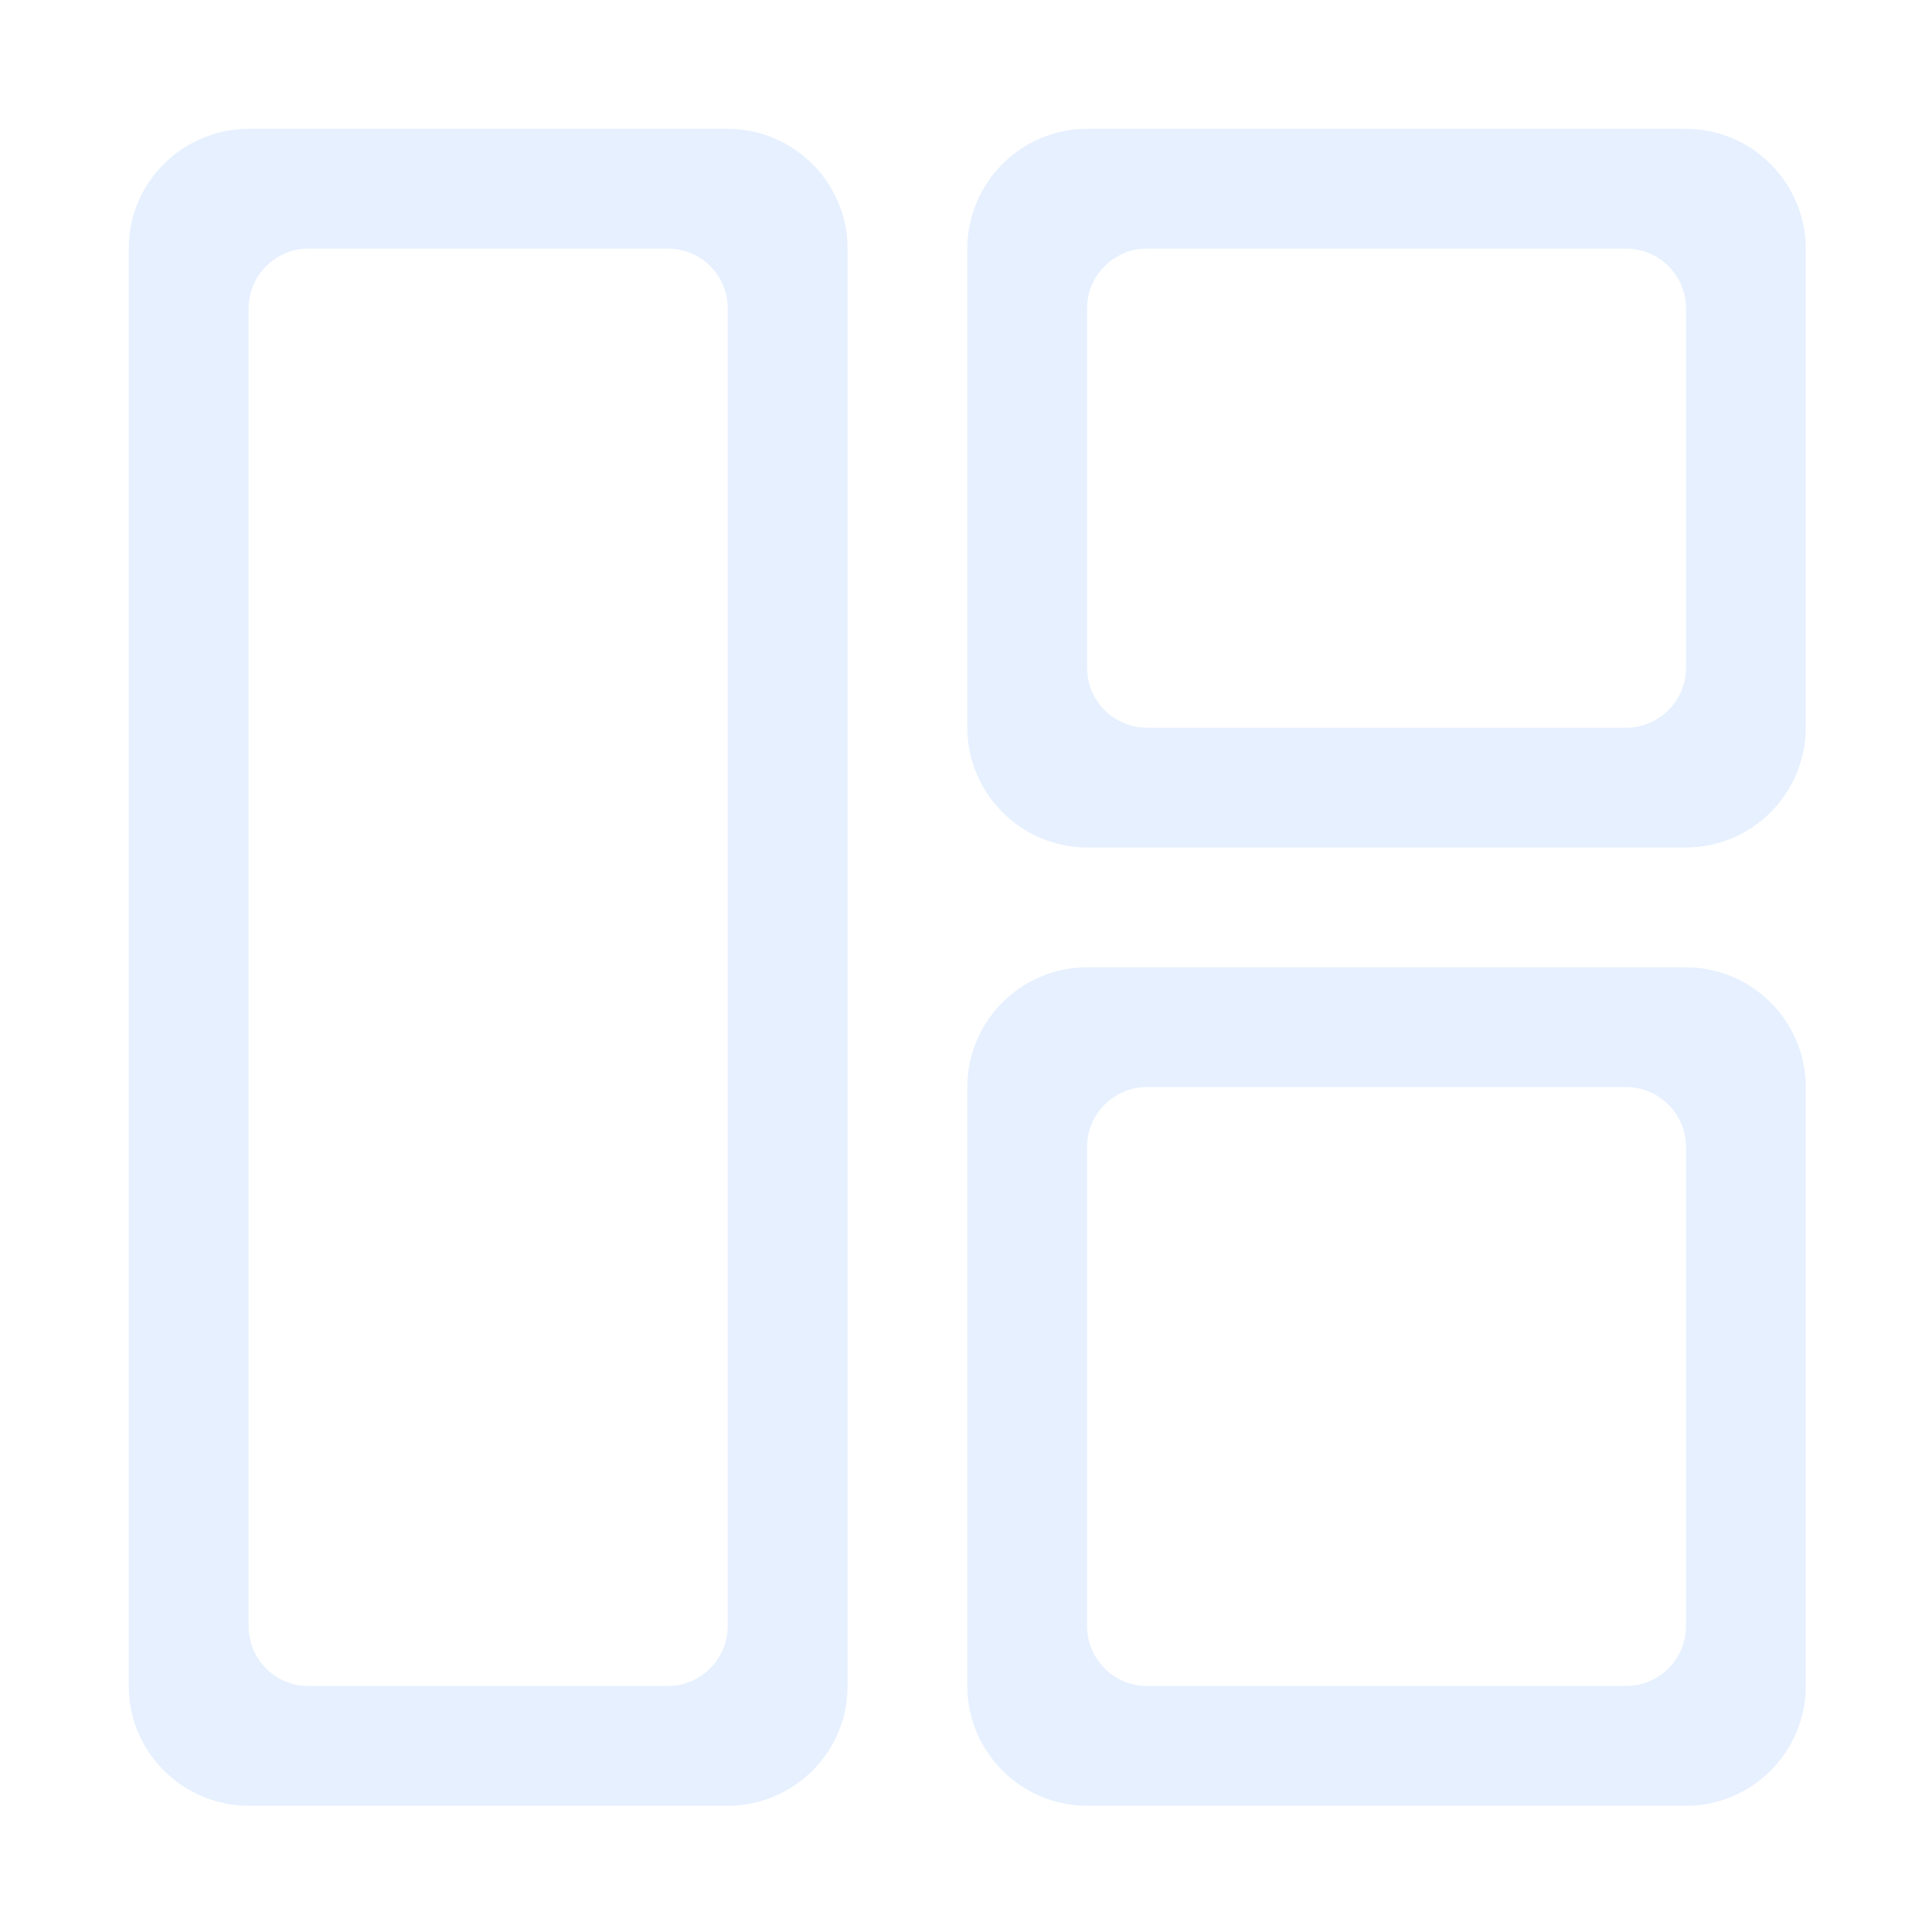 <svg xmlns="http://www.w3.org/2000/svg" xmlns:xlink="http://www.w3.org/1999/xlink" fill="none" version="1.1" width="60" height="60" viewBox="0 0 60 60"><g style="opacity:0.1;"><g></g><g><path d="M4,7.703C4,5.657,5.678,4,7.737,4L22.583,4C24.648,4,26.32,5.674,26.32,7.703L26.32,52.379C26.32,54.425,24.642,56.082,22.583,56.082L7.739,56.082C5.672,56.08,4,54.406,4,52.377L4,7.701L4,7.703ZM7.72,9.582L7.72,50.498C7.72,51.529,8.55,52.36,9.574,52.36L20.746,52.36C21.757,52.36,22.6,51.527,22.6,50.5L22.6,9.58C22.6,8.551,21.77,7.72,20.746,7.72L9.574,7.72C8.563,7.72,7.72,8.553,7.72,9.58L7.72,9.582ZM30.04,7.737C30.04,5.672,31.708,4,33.771,4L52.349,4C54.41,4,56.08,5.678,56.08,7.737L56.08,22.583C56.08,24.648,54.412,26.32,52.349,26.32L33.771,26.32C31.71,26.317,30.04,24.645,30.04,22.583L30.04,7.739L30.04,7.737ZM33.76,9.574L33.76,20.746C33.763,21.767,34.589,22.595,35.611,22.6L50.509,22.6C51.514,22.6,52.36,21.77,52.36,20.746L52.36,9.574C52.357,8.553,51.531,7.725,50.509,7.72L35.611,7.72C34.606,7.72,33.76,8.55,33.76,9.574ZM30.04,33.771C30.04,31.71,31.708,30.04,33.771,30.04L52.349,30.04C54.41,30.04,56.08,31.708,56.08,33.771L56.08,52.349C56.081,54.41,54.41,56.081,52.349,56.08L33.771,56.08C31.71,56.081,30.039,54.41,30.04,52.349L30.04,33.771ZM33.76,35.613L33.76,50.509C33.76,51.514,34.59,52.36,35.611,52.36L50.509,52.36C51.514,52.36,52.36,51.53,52.36,50.509L52.36,35.611C52.36,34.606,51.53,33.76,50.509,33.76L35.611,33.76C34.606,33.76,33.76,34.59,33.76,35.611L33.76,35.613Z" fill="#0066FF" fill-opacity="1"/></g></g></svg>